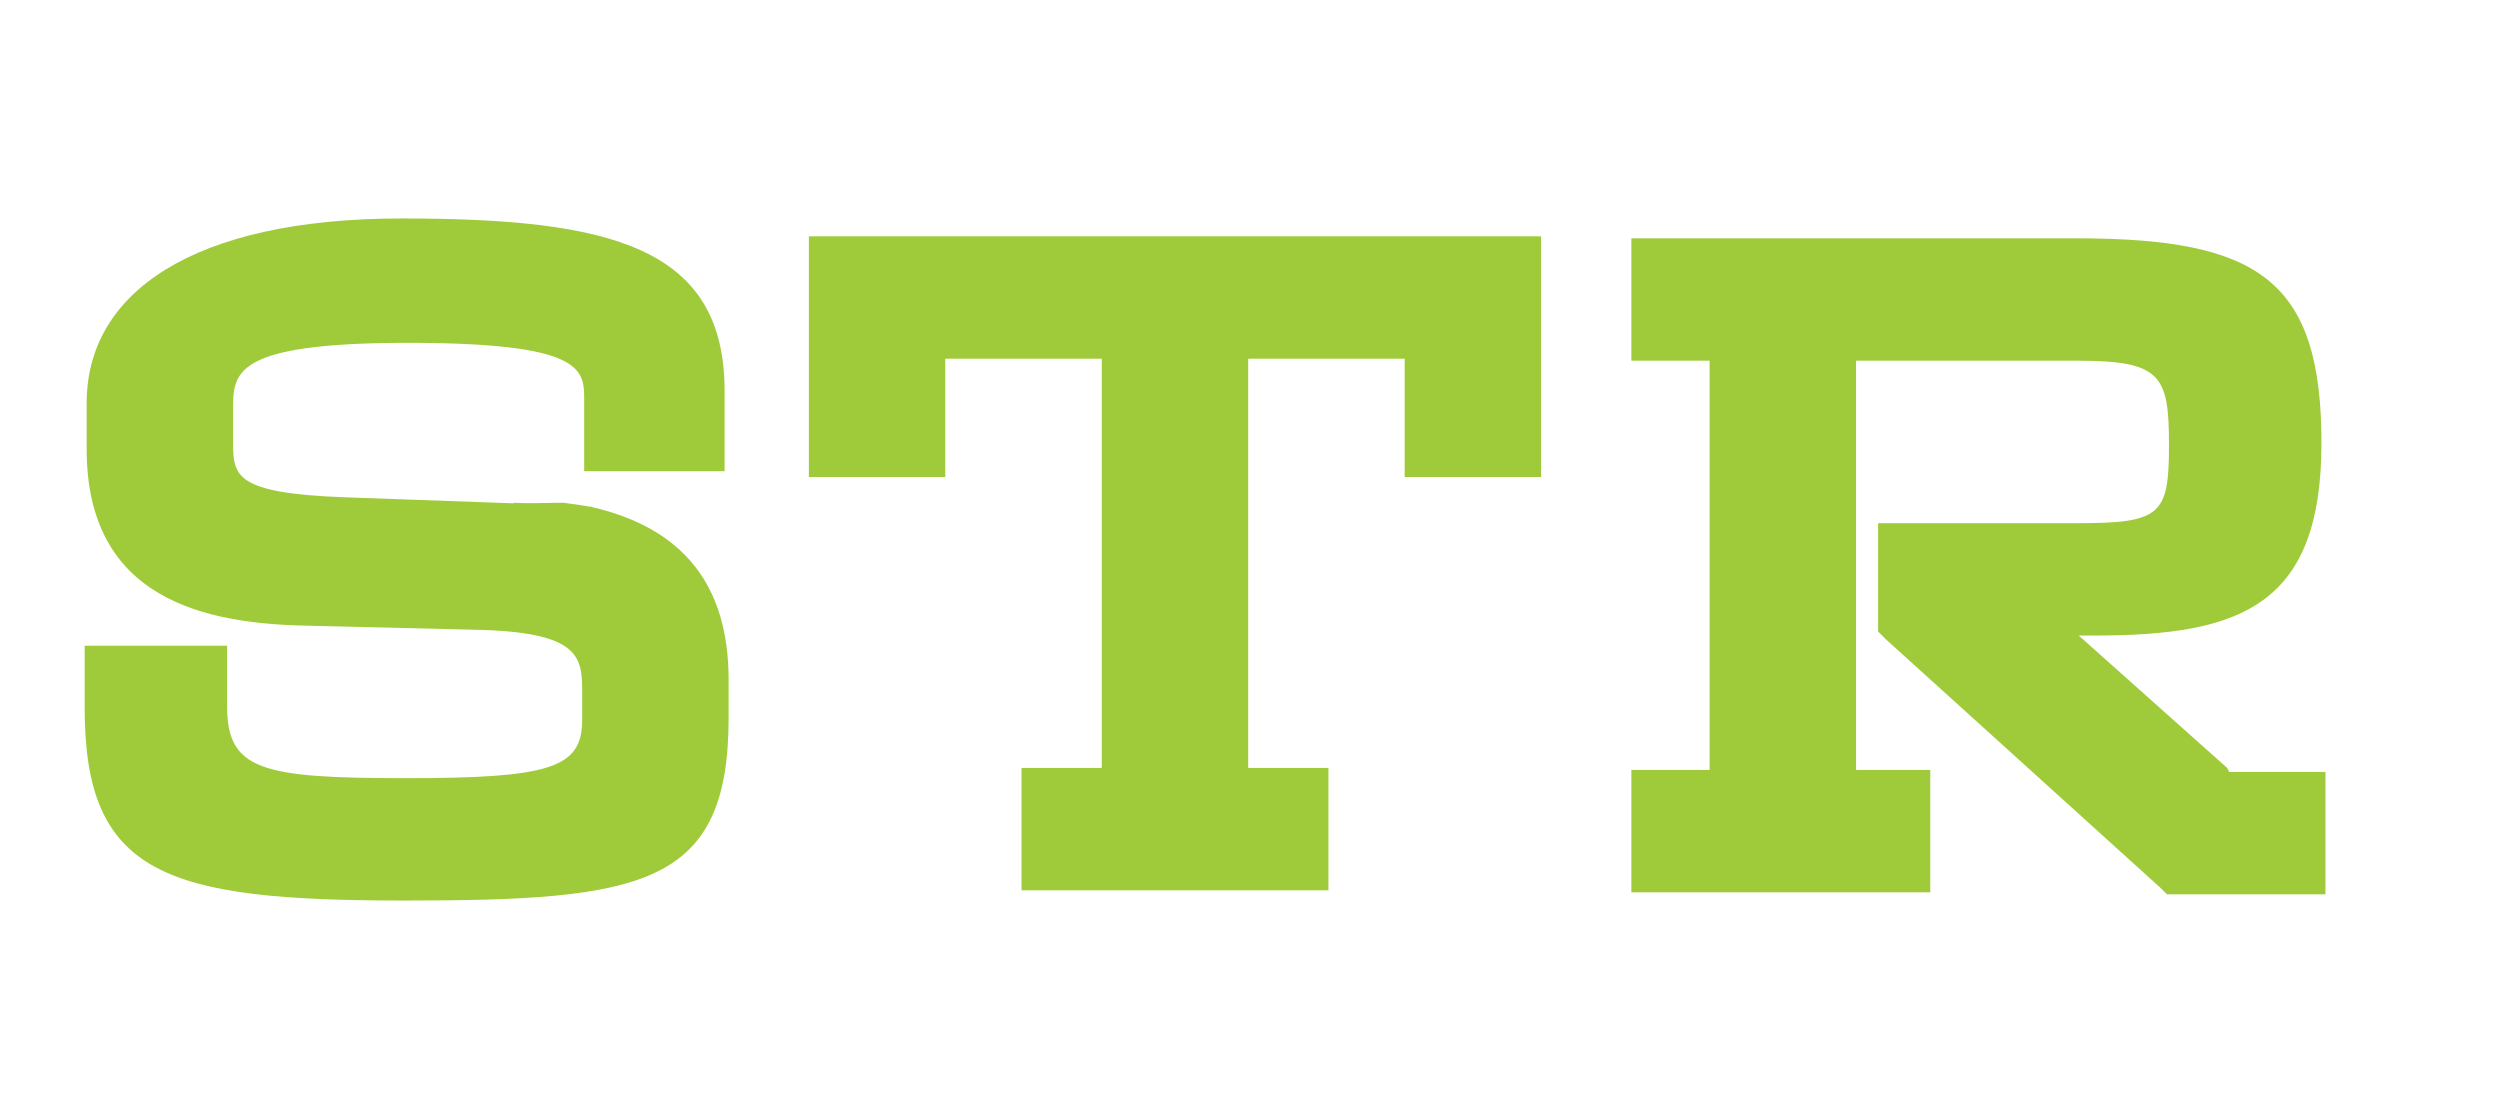 <?xml version="1.0" encoding="UTF-8"?>
<svg id="Layer_1" xmlns="http://www.w3.org/2000/svg" viewBox="0 0 124.62 55.75">
  <defs>
    <style>
      .cls-1 {
        fill: #9fcb3a;
      }
    </style>
  </defs>
  <g id="Layer_1-2" data-name="Layer_1">
    <path class="cls-1" d="M41.52,11.78h-1.2v12h6.8v-5.9h7.8v20.4h-4v6.1h15.3v-6.1h-4v-20.4h7.8v5.9h6.8v-12h-35.3Z"/>
    <path class="cls-1" d="M29.52,25.26s-.06,0-.09,0c-.45-.08-.9-.14-1.35-.2-.82,0-1.65.05-2.47,0v.03s-8.39-.3-8.39-.3c-5.6-.2-5.6-1.1-5.6-2.8v-1.6c0-1.8,0-3.3,8.7-3.3s8.8,1.3,8.8,2.8v3.6h7v-4c0-7.2-5.7-8.6-16.1-8.6s-15.7,3.7-15.7,9.2v2.3c0,7.5,5.9,8.7,11,8.8l8.3.2c5.4.1,5.4,1.4,5.4,3.2v1.3c0,2.4-1.6,2.9-8.8,2.9s-8.9-.4-8.9-3.6v-3h-7.1v3.1c0,8.3,4,9.6,15.9,9.6s16.2-.7,16.2-9.1v-1.9c0-4.69-2.22-7.54-6.8-8.61Z"/>
    <path class="cls-1" d="M111.02,38.28l-7.4-6.6h.8c7.3,0,11.3-1.5,11.3-9.6s-3.1-10.2-12.2-10.2h-22.2v6.1h3.9v20.4h-3.9v6.1h14.9v-6.1h-3.7v-20.4h11c4.2,0,4.6.7,4.6,4.2s-.4,3.9-4.6,3.9h-9.9v5.4l.4.4,13.7,12.4.3.3h7.9v-6.1h-4.8l-.1-.2Z"/>
  </g>
</svg>